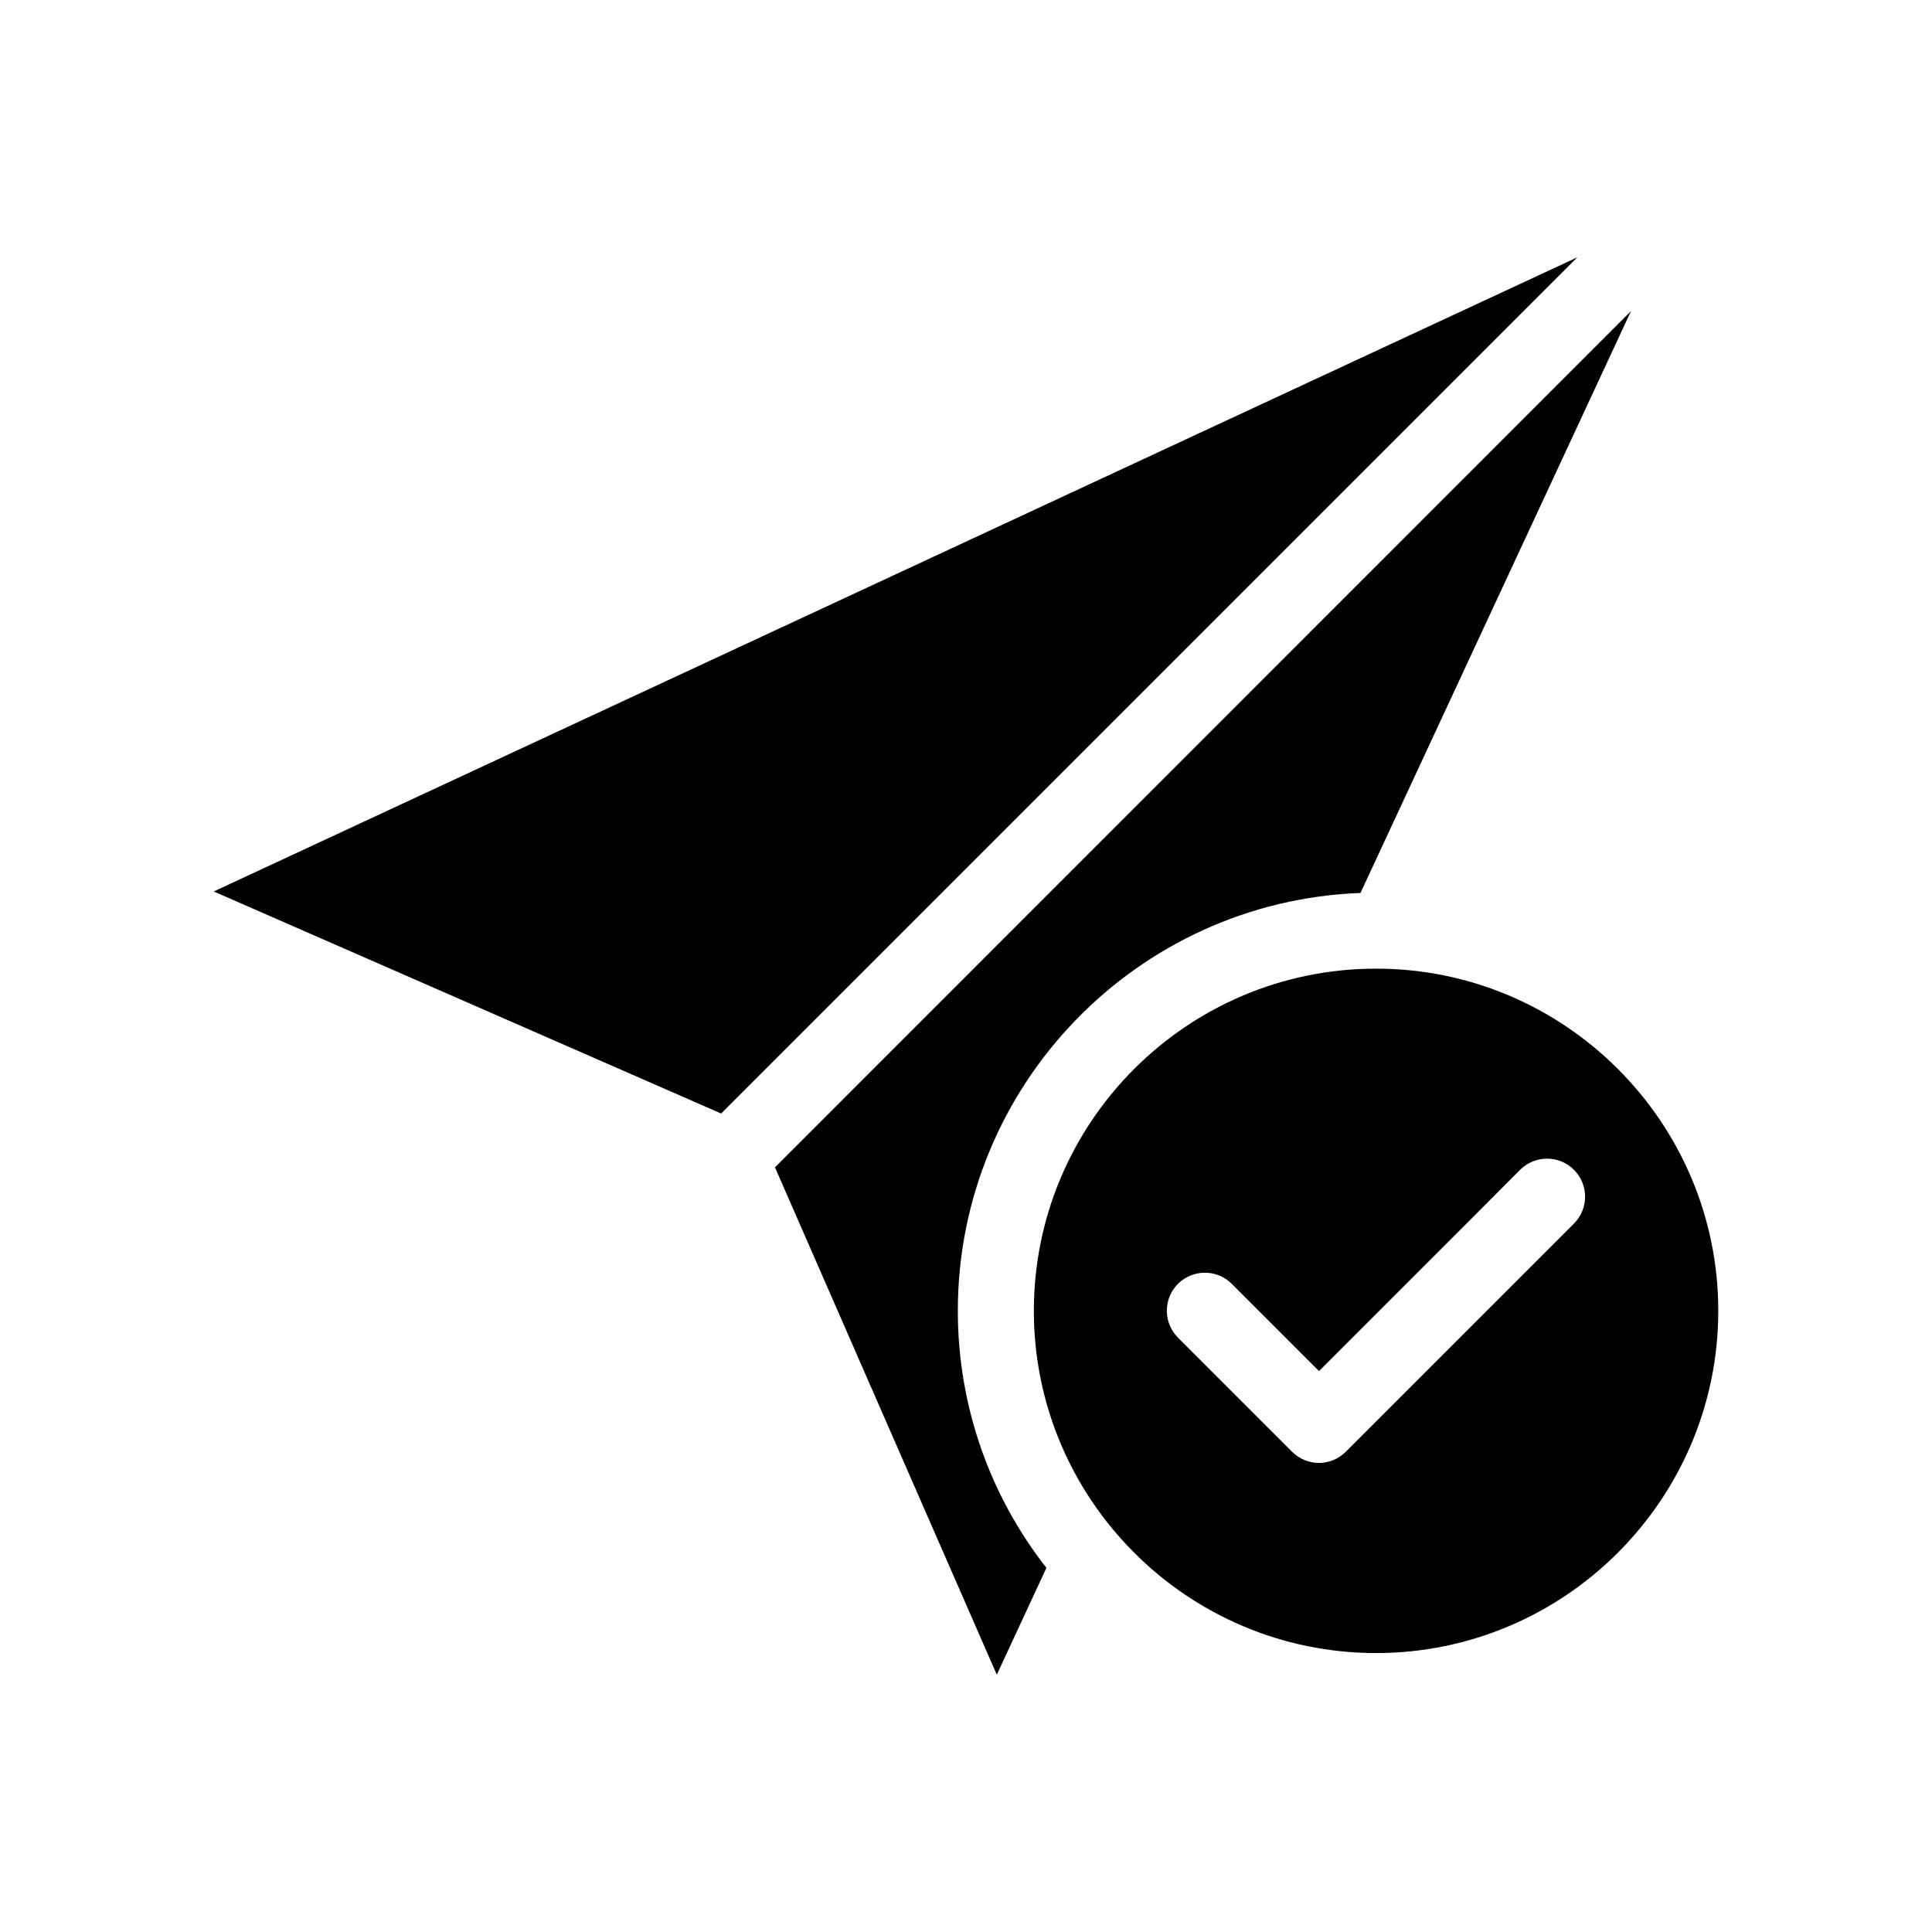 <?xml version="1.0" encoding="UTF-8"?>
<!-- Uploaded to: SVG Repo, www.svgrepo.com, Generator: SVG Repo Mixer Tools -->
<svg fill="#000000" width="800px" height="800px" version="1.1" viewBox="144 144 512 512" xmlns="http://www.w3.org/2000/svg">
 <g>
  <path d="m200.64 380.25 134.47 58.844 226.91-226.91z"/>
  <path d="m504.54 380.65 71.691-154.21-226.86 226.91 58.793 134.46 13.148-28.312c-14.711-18.793-23.477-42.473-23.477-68.113 0-59.754 47.508-108.57 106.71-110.74z"/>
  <path d="m508.67 400.7c-50.027 0-90.688 40.656-90.688 90.688 0 49.977 40.656 90.688 90.688 90.688 49.977 0 90.688-40.707 90.688-90.688-0.004-50.031-40.711-90.688-90.688-90.688zm52.445 67.562-60.457 60.457c-1.965 1.965-4.535 2.973-7.106 2.973-2.57 0-5.188-1.008-7.152-2.973l-30.23-30.23c-3.93-3.93-3.93-10.328 0-14.258 3.981-3.93 10.328-3.93 14.258 0l23.125 23.125 39.094-39.094 14.207-14.258c3.981-3.93 10.328-3.93 14.258 0 3.934 3.93 3.934 10.328 0.004 14.258z"/>
 </g>
</svg>